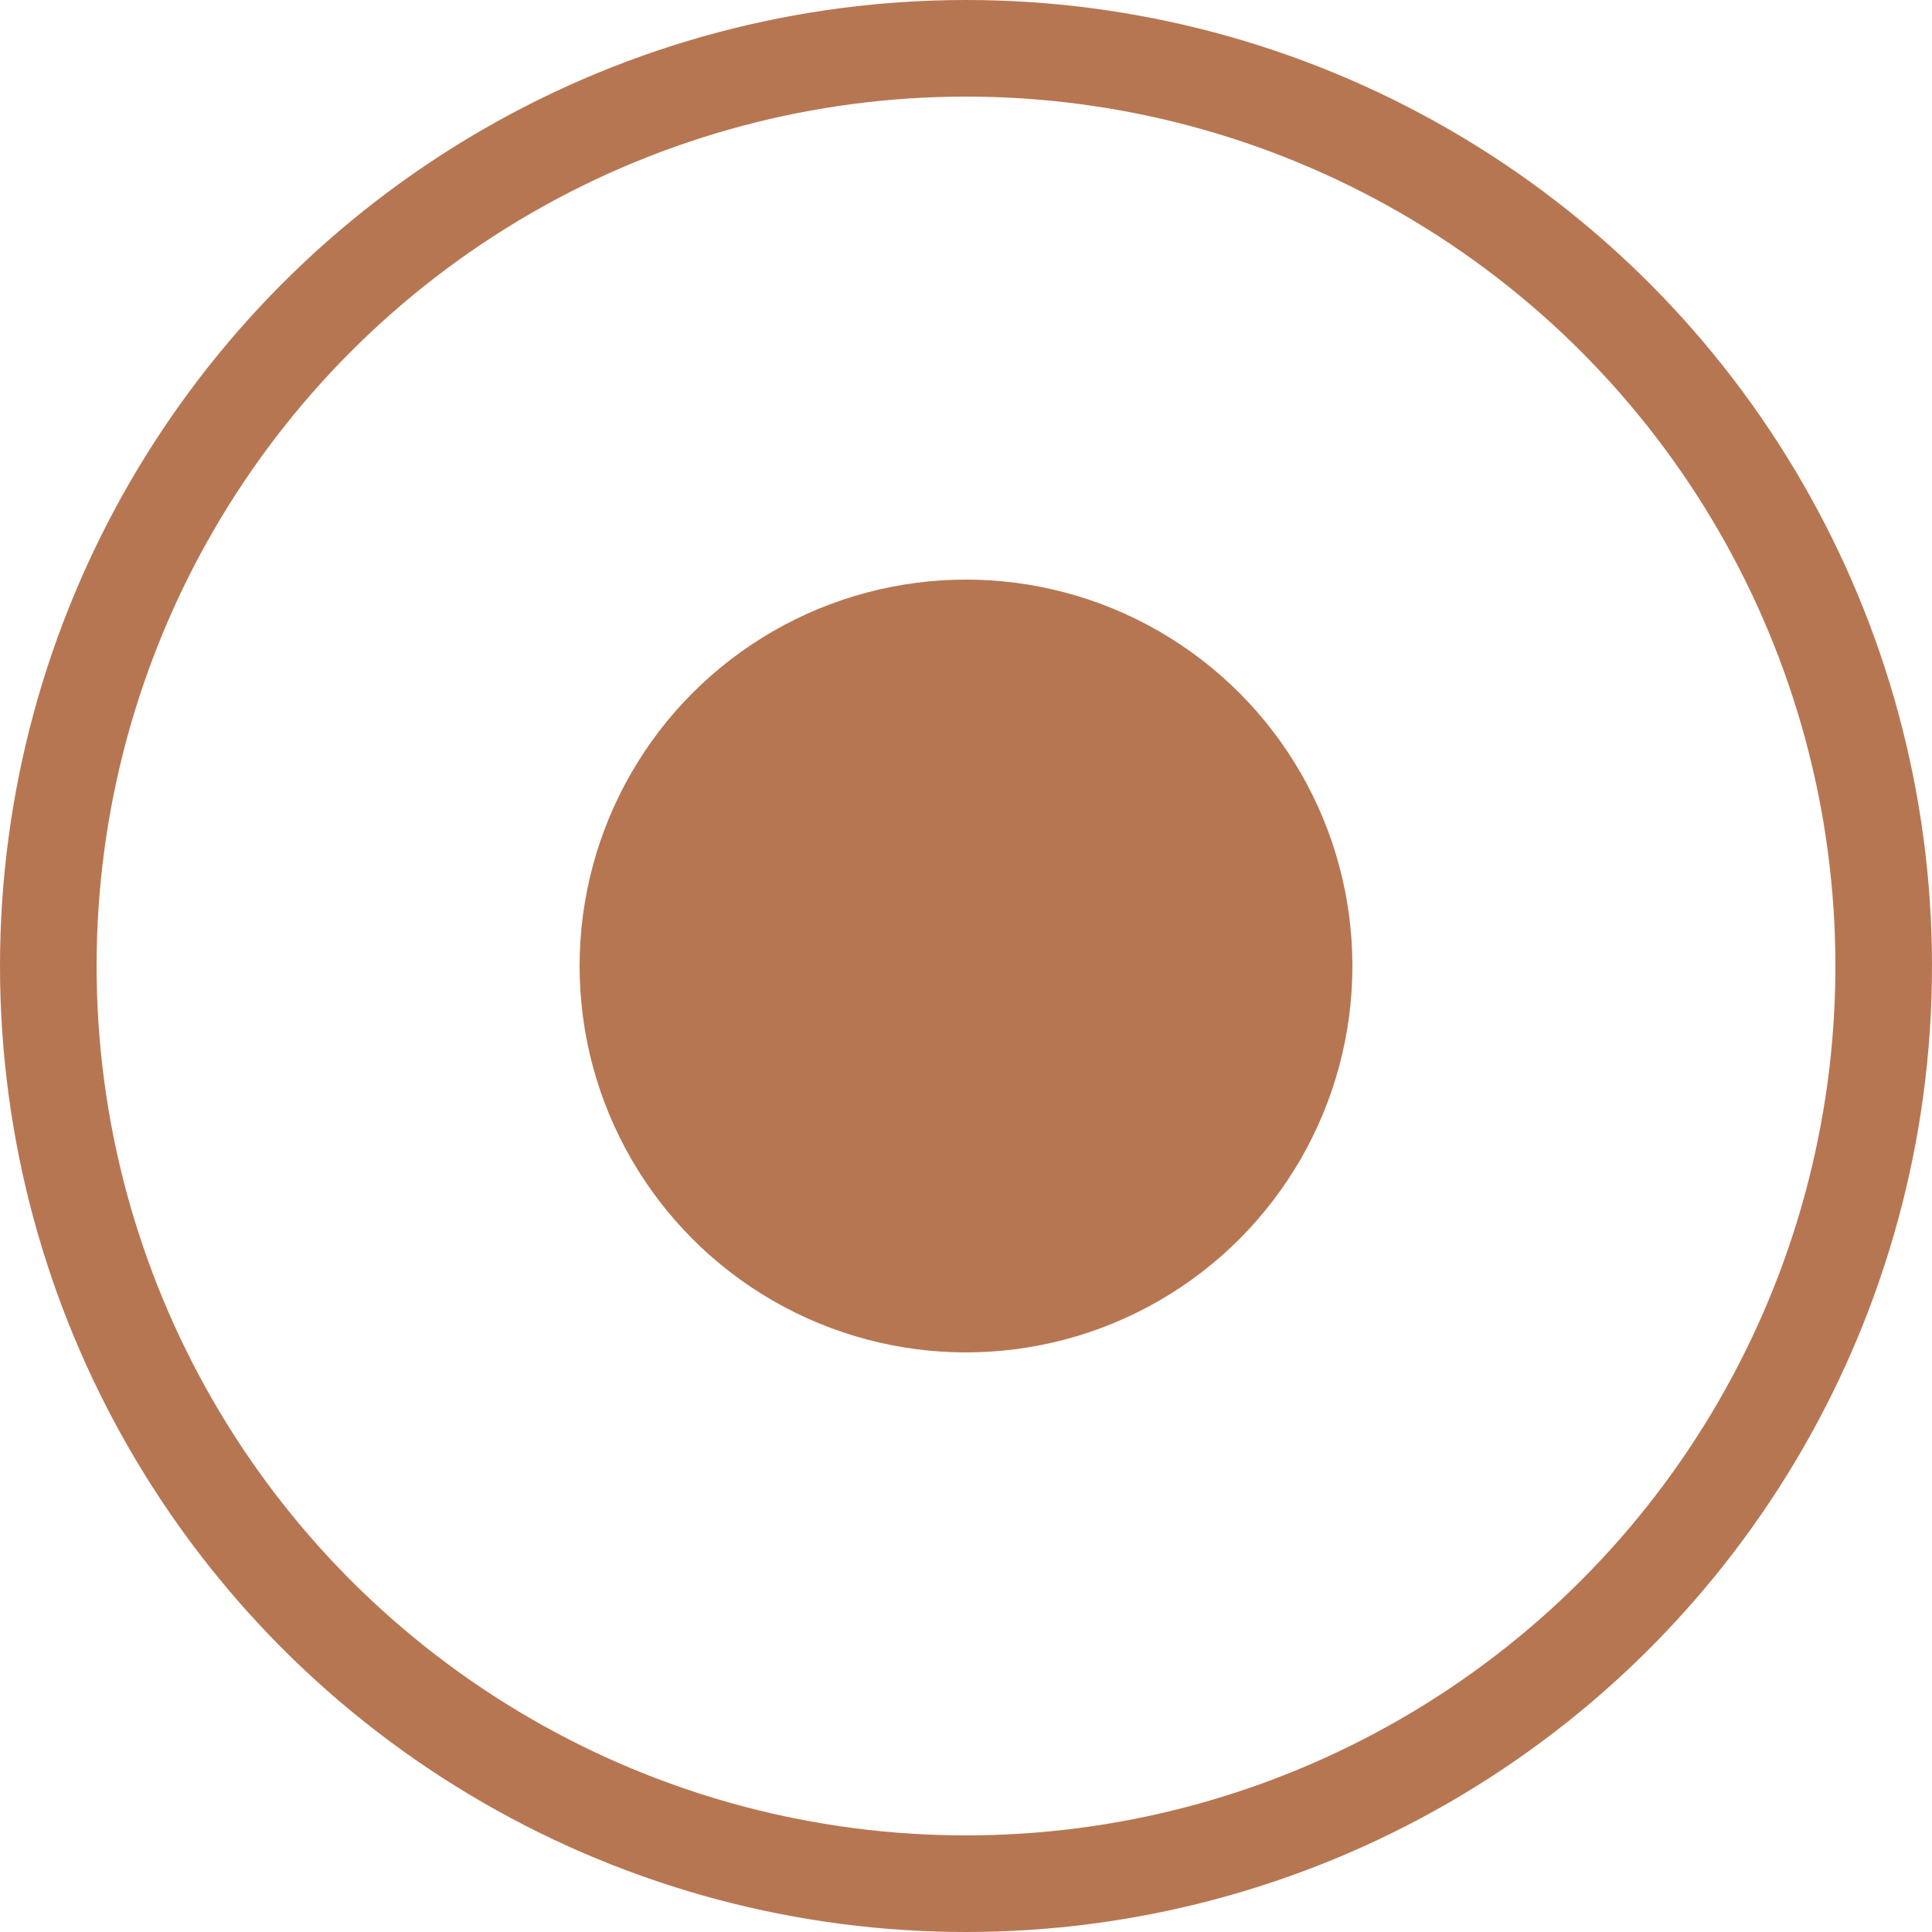 <?xml version="1.0" encoding="UTF-8"?> <svg xmlns="http://www.w3.org/2000/svg" width="20" height="20" viewBox="0 0 20 20" fill="none"> <circle cx="10" cy="10" r="4" fill="#B77652"></circle> <circle cx="10" cy="10" r="9.5" stroke="#B77652"></circle> </svg> 